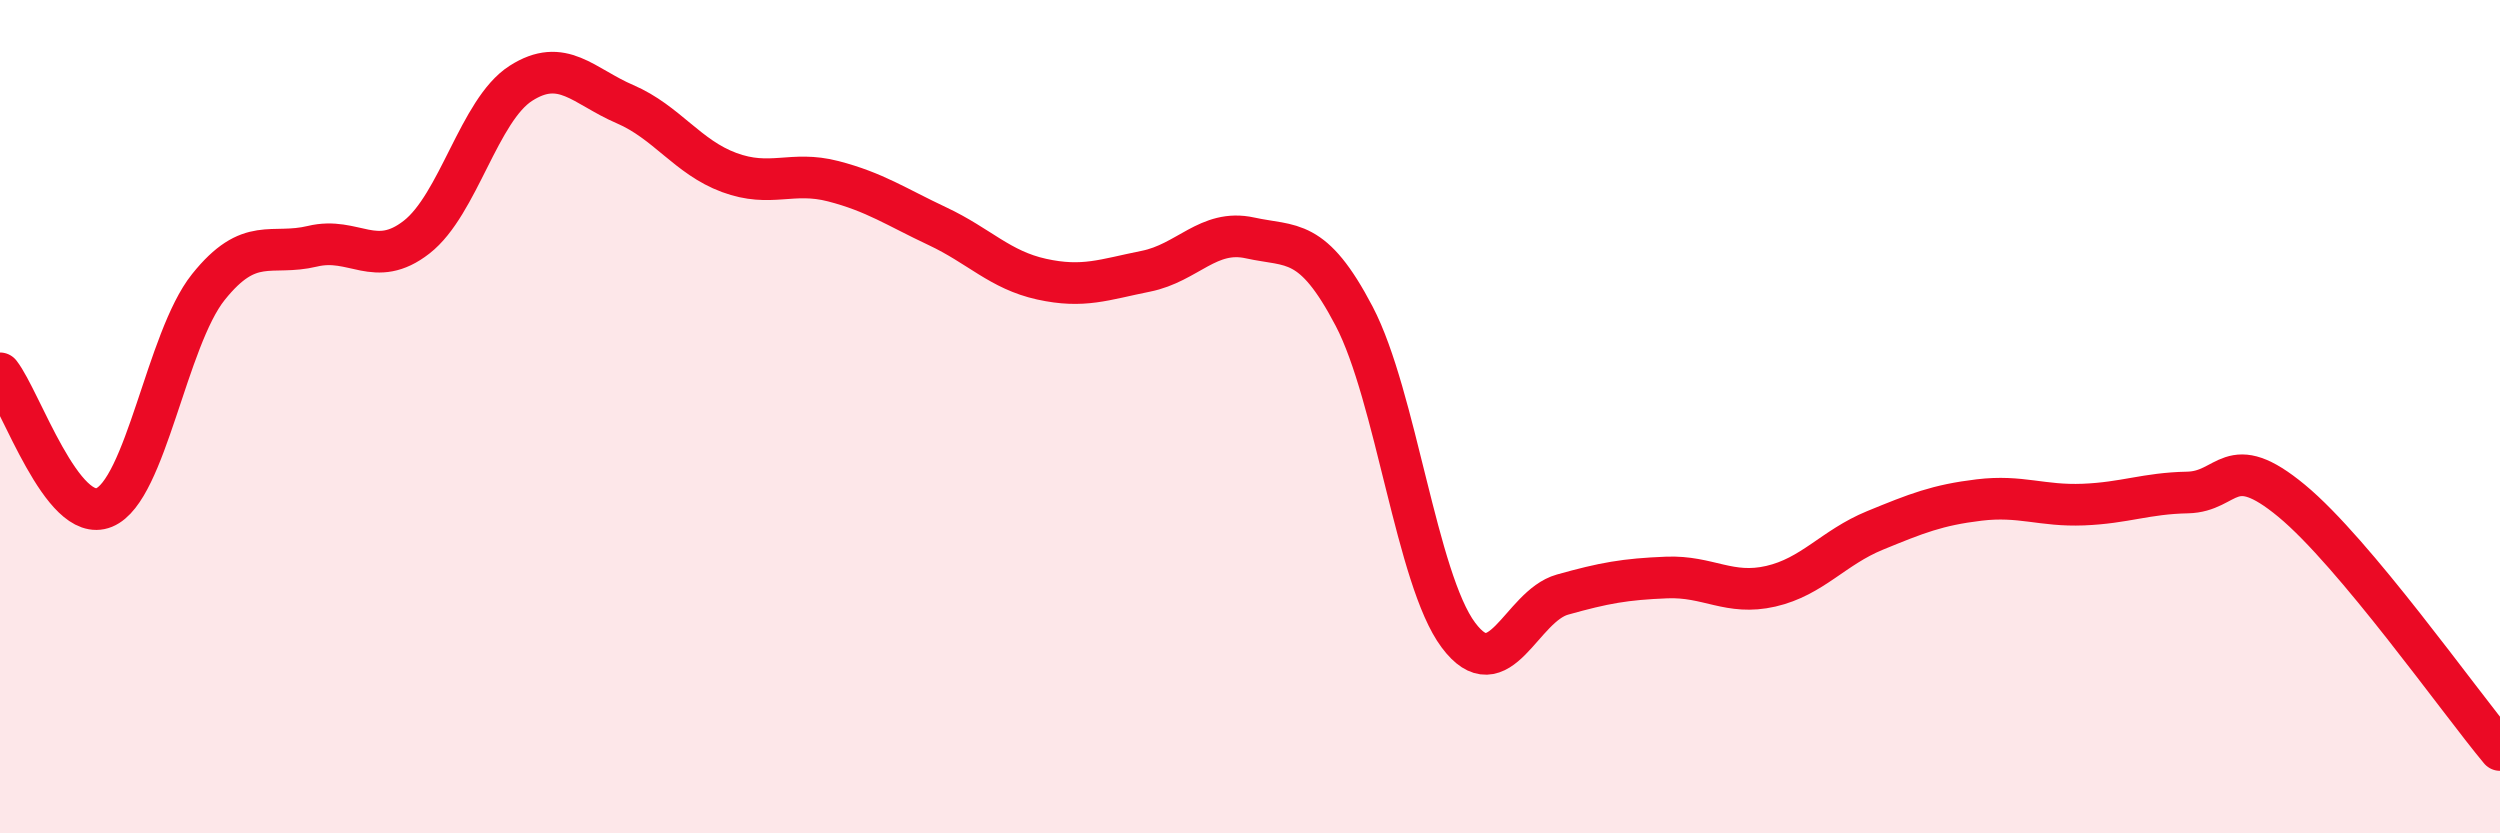 
    <svg width="60" height="20" viewBox="0 0 60 20" xmlns="http://www.w3.org/2000/svg">
      <path
        d="M 0,8.96 C 0.5,9.6 1.5,12.59 2.5,12.18 C 3.5,11.77 4,8.14 5,6.89 C 6,5.64 6.5,6.15 7.5,5.91 C 8.5,5.67 9,6.47 10,5.69 C 11,4.91 11.5,2.64 12.5,2 C 13.5,1.36 14,2.07 15,2.5 C 16,2.93 16.5,3.77 17.5,4.14 C 18.5,4.51 19,4.09 20,4.35 C 21,4.61 21.5,4.96 22.5,5.43 C 23.5,5.9 24,6.48 25,6.7 C 26,6.92 26.5,6.71 27.5,6.51 C 28.5,6.31 29,5.49 30,5.71 C 31,5.93 31.5,5.68 32.5,7.59 C 33.5,9.5 34,13.9 35,15.24 C 36,16.58 36.5,14.55 37.5,14.27 C 38.5,13.99 39,13.9 40,13.86 C 41,13.82 41.5,14.3 42.5,14.07 C 43.5,13.84 44,13.14 45,12.73 C 46,12.32 46.5,12.12 47.5,12 C 48.5,11.88 49,12.15 50,12.11 C 51,12.07 51.5,11.84 52.5,11.82 C 53.5,11.8 53.5,10.78 55,12.02 C 56.5,13.26 59,16.8 60,18L60 20L0 20Z"
        fill="#EB0A25"
        opacity="0.1"
        stroke-linecap="round"
        stroke-linejoin="round"
      />
      <path
        d="M 0,8.96 C 0.5,9.6 1.5,12.59 2.5,12.18 C 3.5,11.77 4,8.14 5,6.89 C 6,5.64 6.5,6.15 7.5,5.91 C 8.5,5.67 9,6.47 10,5.69 C 11,4.91 11.5,2.64 12.5,2 C 13.5,1.36 14,2.07 15,2.5 C 16,2.93 16.5,3.77 17.5,4.14 C 18.5,4.51 19,4.09 20,4.35 C 21,4.61 21.5,4.96 22.5,5.43 C 23.5,5.9 24,6.48 25,6.7 C 26,6.92 26.5,6.71 27.5,6.51 C 28.5,6.31 29,5.49 30,5.71 C 31,5.93 31.5,5.68 32.5,7.59 C 33.5,9.5 34,13.9 35,15.24 C 36,16.58 36.5,14.55 37.5,14.27 C 38.5,13.99 39,13.9 40,13.86 C 41,13.82 41.5,14.3 42.5,14.07 C 43.5,13.84 44,13.14 45,12.73 C 46,12.32 46.5,12.12 47.5,12 C 48.5,11.88 49,12.15 50,12.11 C 51,12.07 51.5,11.84 52.5,11.82 C 53.5,11.8 53.5,10.78 55,12.02 C 56.5,13.26 59,16.8 60,18"
        stroke="#EB0A25"
        stroke-width="1"
        fill="none"
        stroke-linecap="round"
        stroke-linejoin="round"
      />
    </svg>
  